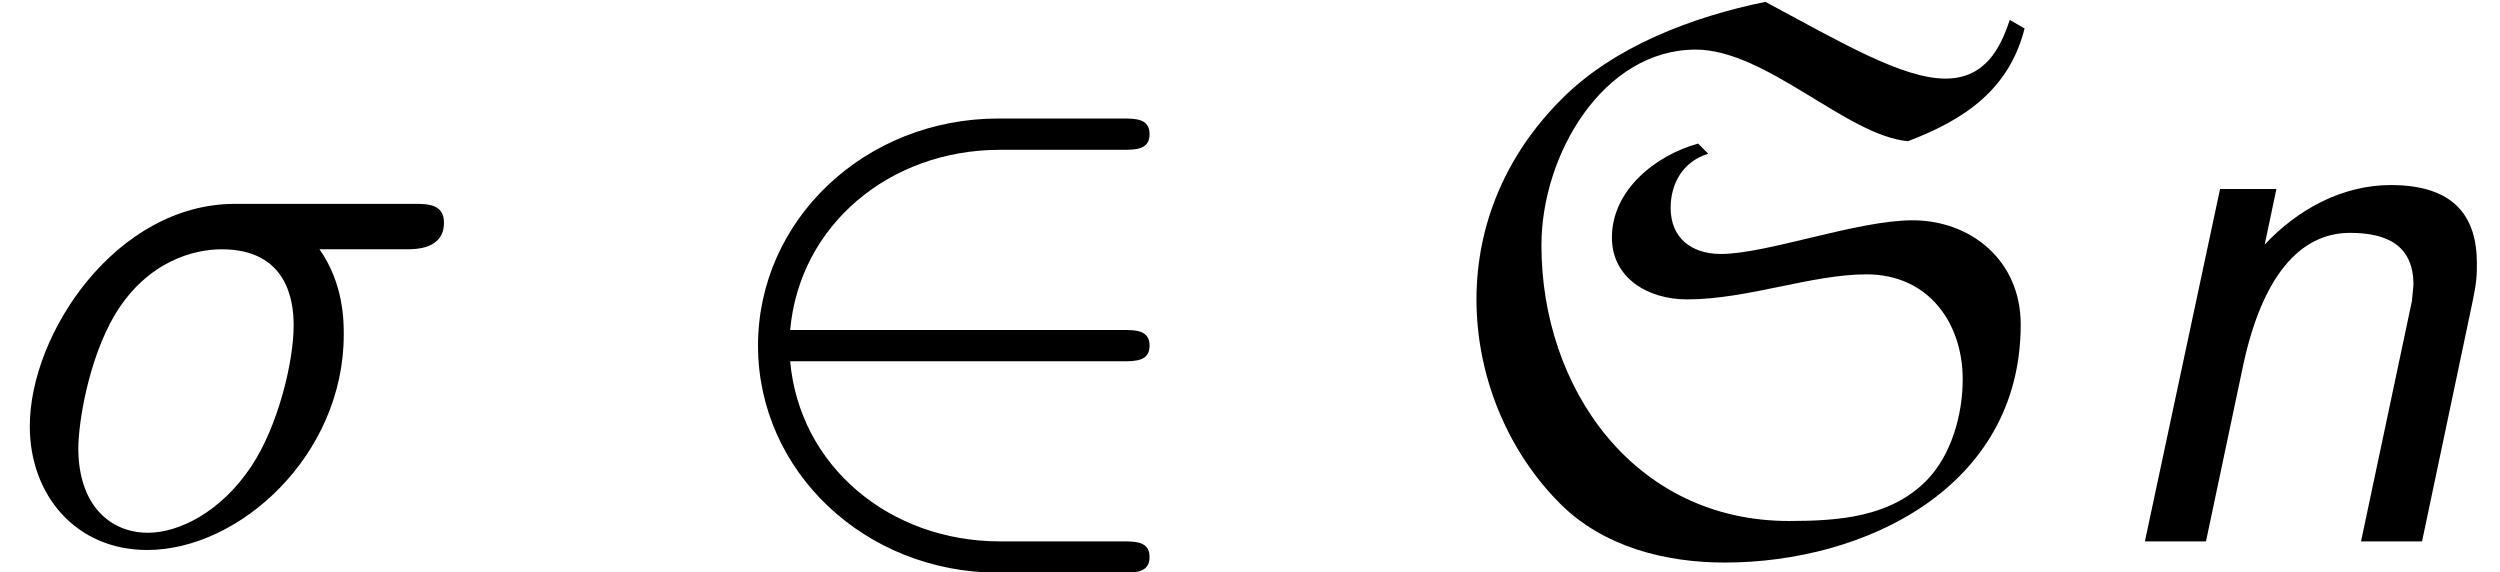 <?xml version='1.0' encoding='UTF-8'?>
<!-- This file was generated by dvisvgm 2.13.3 -->
<svg version='1.1' xmlns='http://www.w3.org/2000/svg' xmlns:xlink='http://www.w3.org/1999/xlink' width='34.828pt' height='7.969pt' viewBox='70.735 61.2 34.828 7.969'>
<defs>
<path id='g1-110' d='M5.444-3.316C5.509-3.622 5.509-3.709 5.509-3.873C5.509-4.538 5.182-4.964 4.309-4.964C3.633-4.964 3.011-4.625 2.553-4.135L2.716-4.909H1.931L.884 0H1.735L2.258-2.476C2.52-3.676 3.033-4.298 3.742-4.298C4.255-4.298 4.625-4.124 4.625-3.578C4.625-3.545 4.604-3.371 4.604-3.349L3.895 0H4.745L5.444-3.316Z'/>
<path id='g0-83' d='M3.698-5.542C3.109-5.378 2.498-4.898 2.498-4.233C2.498-3.676 2.989-3.371 3.545-3.371C4.385-3.371 5.28-3.72 6.044-3.72C6.916-3.72 7.385-3.033 7.385-2.258C7.385-1.756 7.222-1.189 6.873-.84C6.371-.338 5.662-.284 4.964-.284C2.804-.284 1.516-2.138 1.516-4.124C1.516-5.389 2.378-6.851 3.665-6.851C4.647-6.851 5.771-5.651 6.622-5.575C7.396-5.869 8.029-6.284 8.247-7.145L8.04-7.265C7.909-6.862 7.691-6.447 7.145-6.447C6.545-6.447 5.695-6.949 4.636-7.516C3.622-7.309 2.52-6.895 1.789-6.153C1.036-5.4 .611-4.429 .611-3.371S1.036-1.265 1.778-.524C2.378 .076 3.24 .295 4.069 .295C6.011 .295 8.193-.742 8.193-3.022C8.193-3.916 7.495-4.473 6.687-4.473C5.913-4.473 4.658-4.004 4.015-4.004C3.611-4.004 3.316-4.222 3.316-4.647C3.316-4.975 3.48-5.291 3.84-5.4L3.698-5.542Z'/>
<path id='g3-27' d='M5.651-4.069C5.793-4.069 6.185-4.069 6.185-4.44C6.185-4.702 5.956-4.702 5.76-4.702H3.273C1.625-4.702 .415-2.902 .415-1.604C.415-.644 1.058 .12 2.051 .12C3.338 .12 4.789-1.2 4.789-2.88C4.789-3.065 4.789-3.589 4.451-4.069H5.651ZM2.062-.12C1.527-.12 1.091-.513 1.091-1.298C1.091-1.625 1.222-2.52 1.604-3.164C2.062-3.916 2.716-4.069 3.087-4.069C4.004-4.069 4.091-3.349 4.091-3.011C4.091-2.498 3.873-1.604 3.502-1.047C3.076-.404 2.487-.12 2.062-.12Z'/>
<path id='g2-50' d='M5.978-2.509C6.164-2.509 6.36-2.509 6.36-2.727S6.164-2.945 5.978-2.945H1.353C1.484-4.407 2.738-5.455 4.276-5.455H5.978C6.164-5.455 6.36-5.455 6.36-5.673S6.164-5.891 5.978-5.891H4.255C2.389-5.891 .905-4.473 .905-2.727S2.389 .436 4.255 .436H5.978C6.164 .436 6.36 .436 6.36 .218S6.164 0 5.978 0H4.276C2.738 0 1.484-1.047 1.353-2.509H5.978Z'/>
</defs>
<g id='page1'>
<use x='70.735' y='68.742' xlink:href='#g3-27'/>
<use x='80.39' y='68.742' xlink:href='#g2-50'/>
<use x='90.693' y='68.742' xlink:href='#g0-83'/>
<use x='99.732' y='68.742' xlink:href='#g1-110'/>
</g>
</svg><!--Rendered by QuickLaTeX.com-->